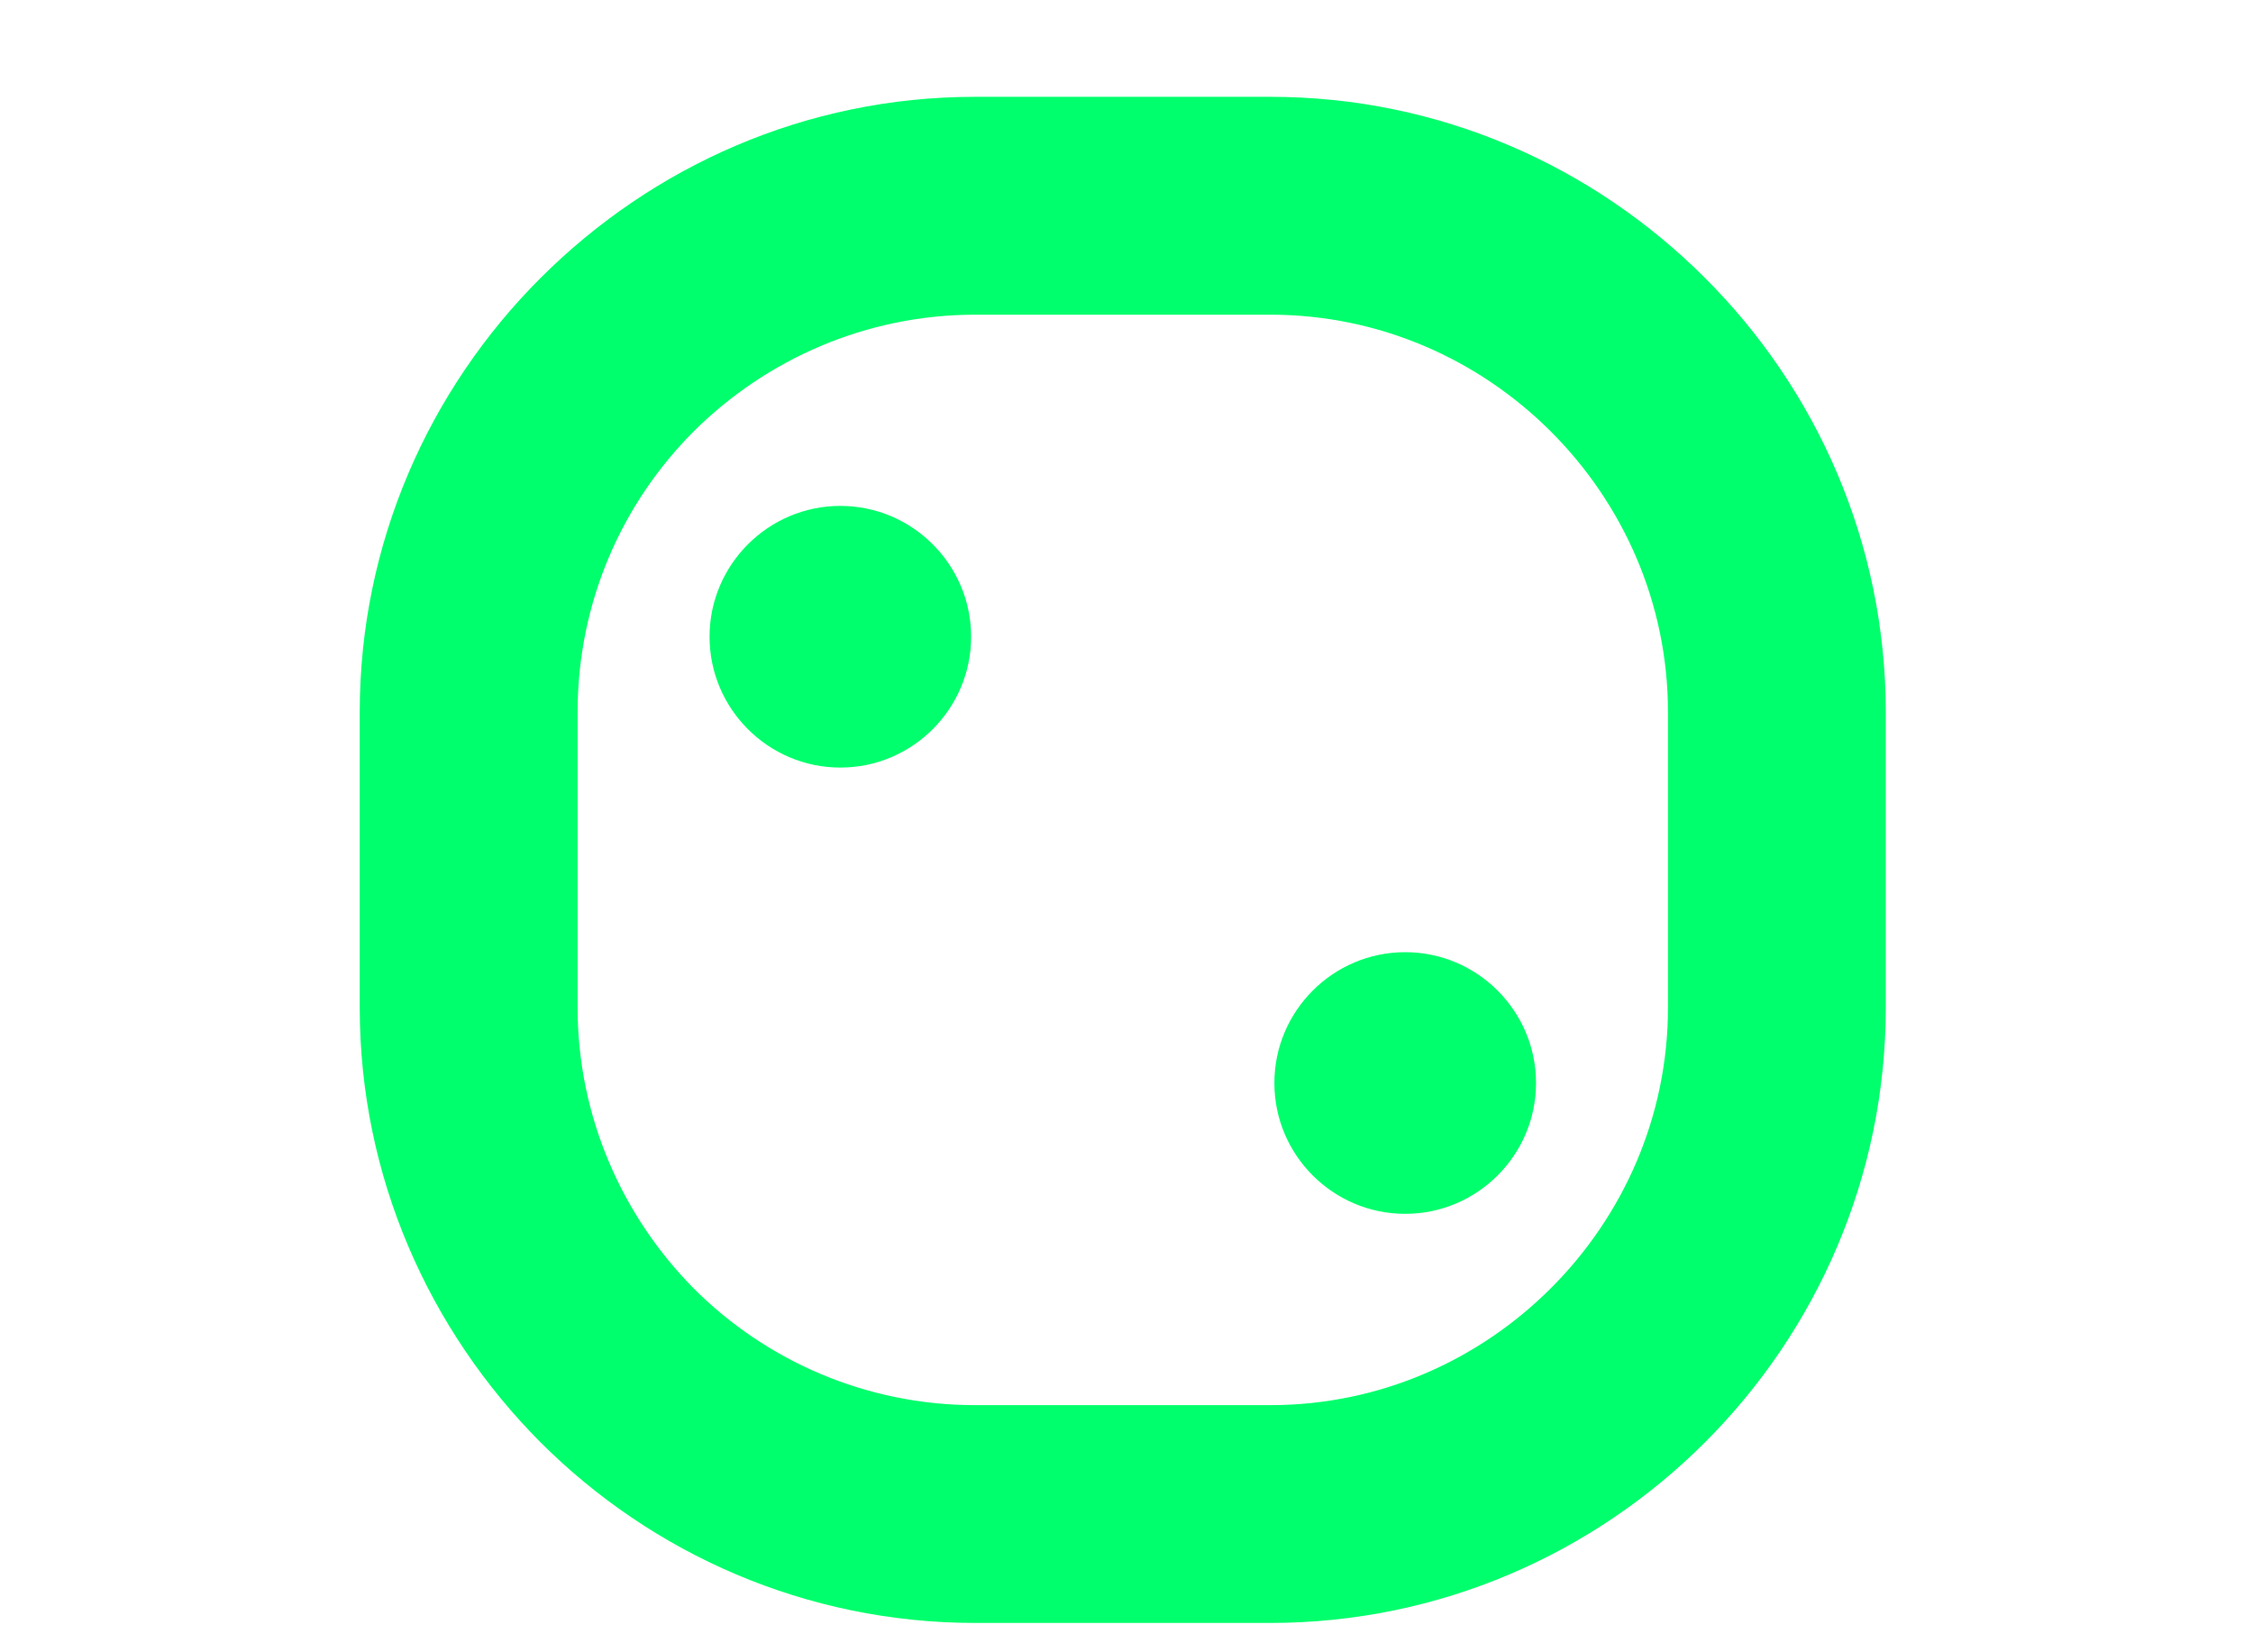 <svg width="30" height="22" viewBox="0 0 30 22" fill="none" xmlns="http://www.w3.org/2000/svg">
<g clip-path="url(#clip0_21962_180744)">
<g clip-path="url(#clip1_21962_180744)">
<g clip-path="url(#clip2_21962_180744)">
<path d="M12.983 1.289H16.917C19.169 1.289 21.213 2.212 22.697 3.695C24.188 5.179 25.11 7.231 25.11 9.482V13.416C25.11 15.668 24.188 17.72 22.704 19.203C21.221 20.687 19.169 21.609 16.917 21.609H12.983C10.732 21.609 8.68 20.687 7.196 19.203C5.713 17.712 4.79 15.668 4.79 13.416V9.482C4.79 7.231 5.713 5.186 7.196 3.703C8.687 2.212 10.732 1.289 12.983 1.289V1.289ZM11.19 6.736C12.149 6.736 12.931 7.519 12.931 8.478C12.931 9.438 12.149 10.22 11.19 10.22C10.23 10.22 9.448 9.438 9.448 8.478C9.448 7.519 10.23 6.736 11.19 6.736ZM18.711 12.678C19.67 12.678 20.453 13.461 20.453 14.42C20.453 15.38 19.67 16.162 18.711 16.162C17.751 16.162 16.969 15.38 16.969 14.42C16.969 13.461 17.751 12.678 18.711 12.678ZM16.917 4.19H12.983C11.529 4.19 10.2 4.788 9.241 5.74C8.281 6.699 7.691 8.021 7.691 9.482V13.416C7.691 14.87 8.289 16.199 9.241 17.159C10.2 18.118 11.529 18.709 12.983 18.709H16.917C18.371 18.709 19.693 18.111 20.652 17.151C21.612 16.192 22.21 14.87 22.21 13.416V9.482C22.21 8.028 21.612 6.707 20.652 5.747C19.693 4.788 18.371 4.19 16.917 4.19Z" fill="#00FF6C"/>
</g>
</g>
</g>
<defs>
<clipPath id="clip0_21962_180744">
<rect width="29.763" height="21.259" fill="white" transform="translate(0.148 0.74)"/>
</clipPath>
<clipPath id="clip1_21962_180744">
<rect width="21.968" height="21.968" fill="white" transform="translate(3.691 0.74)"/>
</clipPath>
<clipPath id="clip2_21962_180744">
<rect width="20.32" height="20.32" fill="white" transform="translate(4.79 1.289)"/>
</clipPath>
</defs>
</svg>
